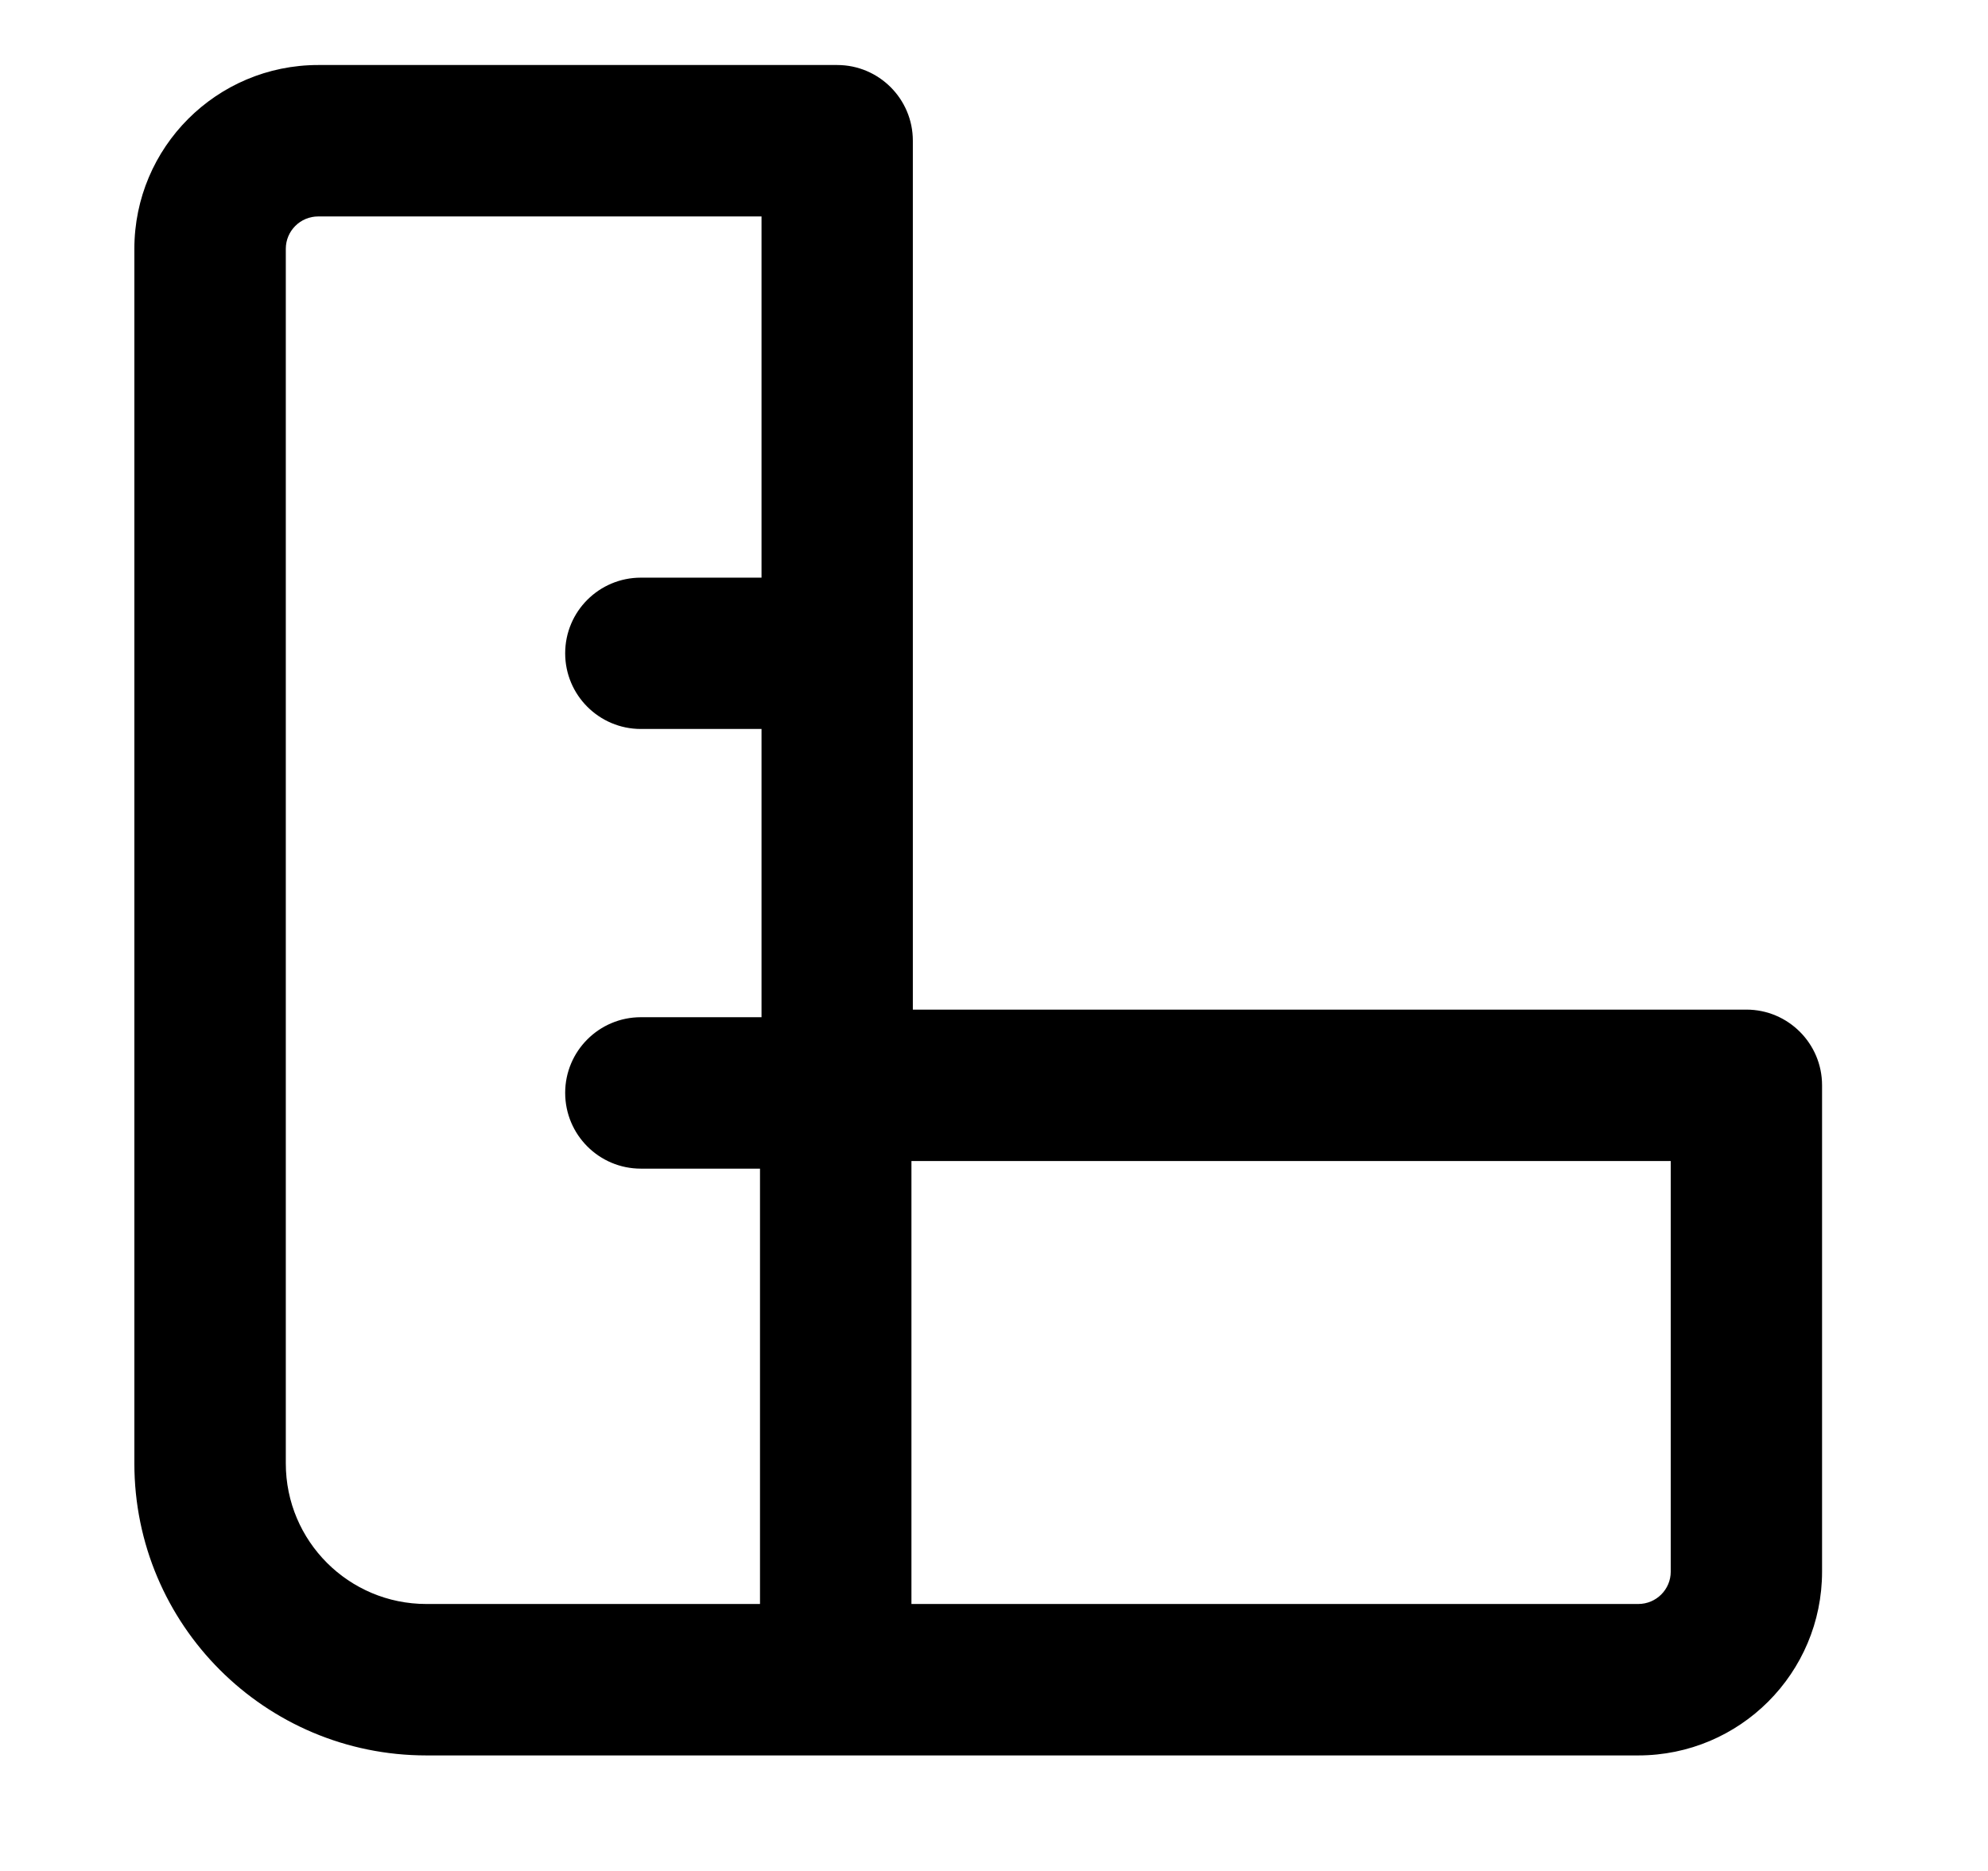 <svg width="17" height="16" viewBox="0 0 17 16" fill="none" xmlns="http://www.w3.org/2000/svg">
<g clip-path="url(#clip0_300_45281)">
<g clip-path="url(#clip1_300_45281)">
<g clip-path="url(#clip2_300_45281)">
<path fill-rule="evenodd" clip-rule="evenodd" d="M1.149 2.128C1.149 1.26 1.853 0.556 2.721 0.556H7.159C7.516 0.556 7.806 0.846 7.806 1.203V8.634H14.934C15.291 8.634 15.581 8.924 15.581 9.281V13.44C15.581 14.308 14.878 15.012 14.009 15.012H3.646C2.267 15.012 1.149 13.894 1.149 12.515V2.128ZM2.721 1.851C2.568 1.851 2.444 1.975 2.444 2.128V12.515C2.444 13.179 2.982 13.717 3.646 13.717H6.499L6.499 9.994H5.48C5.123 9.994 4.833 9.704 4.833 9.346C4.833 8.989 5.123 8.699 5.48 8.699H6.512V6.234H5.48C5.123 6.234 4.833 5.944 4.833 5.587C4.833 5.229 5.123 4.94 5.48 4.94H6.512V1.851H2.721ZM7.794 9.929L7.794 13.717H14.009C14.163 13.717 14.287 13.593 14.287 13.44V9.929H7.794Z" fill="black"/>
</g>
</g>
</g>
<defs>
<clipPath id="clip0_300_45281">
<rect width="15.72" height="15.72" fill="white" transform="translate(0.4 0.16)"/>
</clipPath>
<clipPath id="clip1_300_45281">
<rect width="15.72" height="15.72" fill="white" transform="translate(0.4 0.16)"/>
</clipPath>
<clipPath id="clip2_300_45281">
<rect width="15.72" height="15.72" fill="white" transform="translate(0.4 0.16)"/>
</clipPath>
</defs>
</svg>
